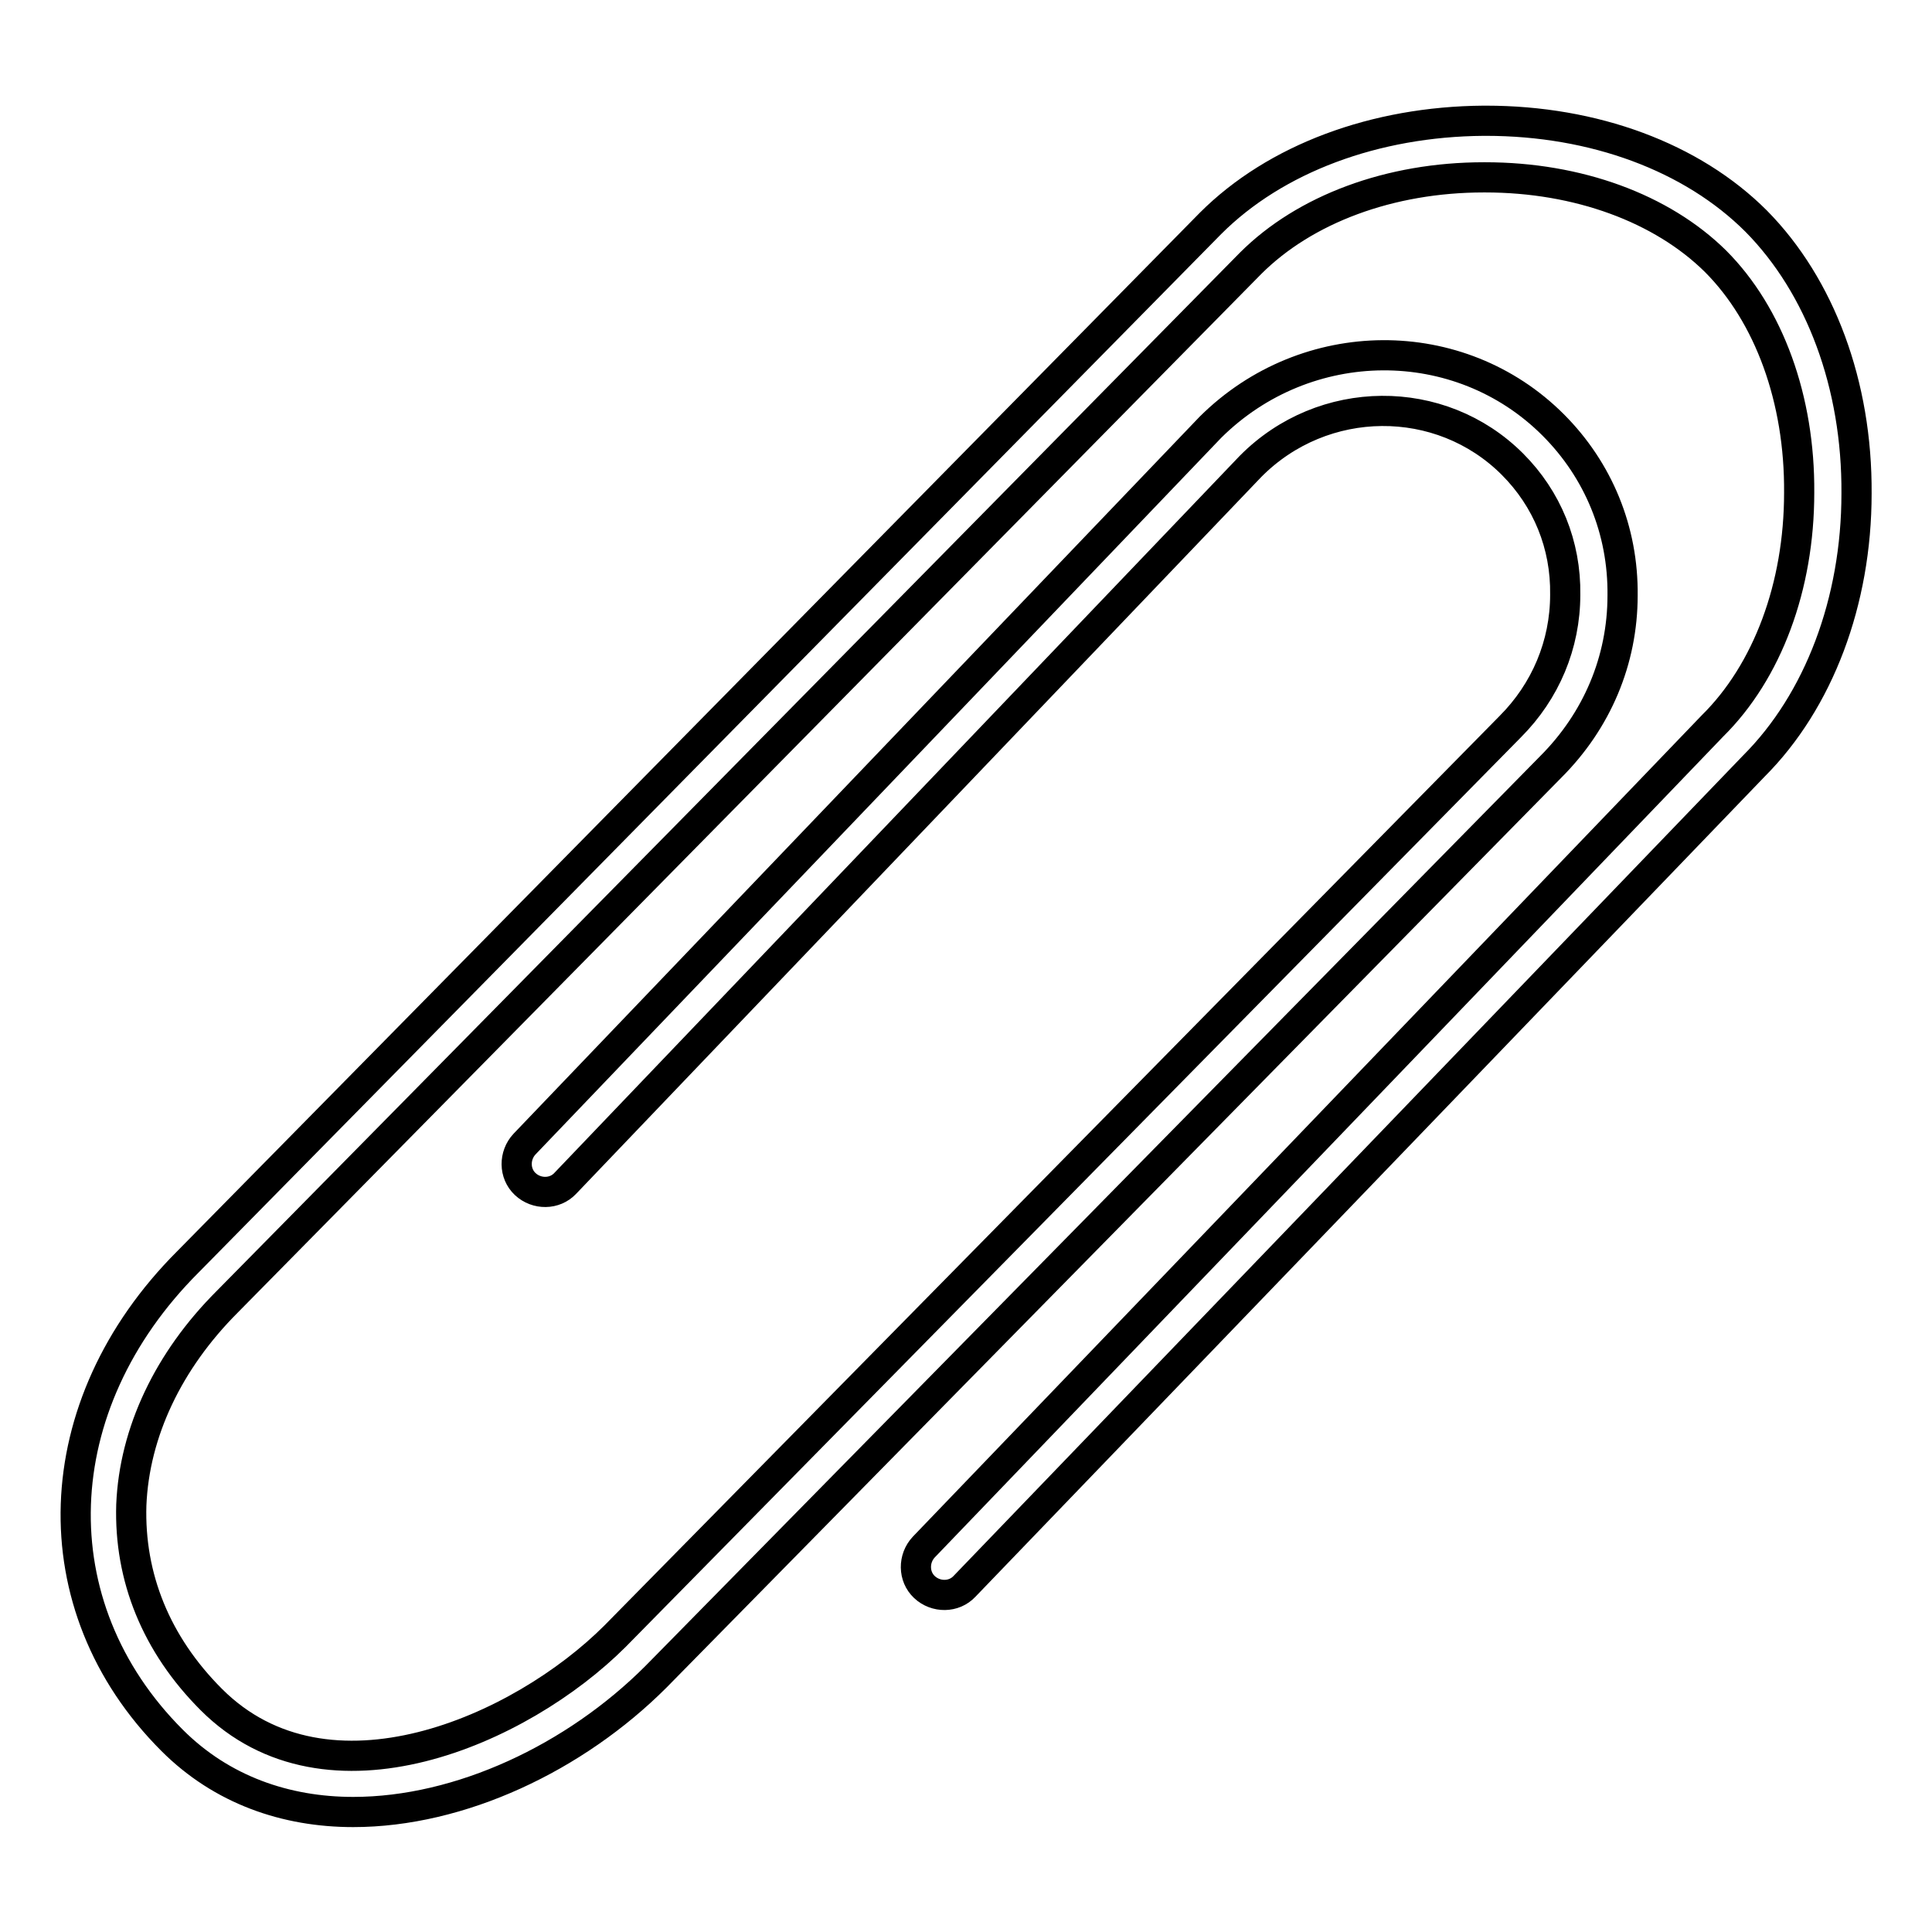 <?xml version="1.0" encoding="utf-8"?>
<!-- Svg Vector Icons : http://www.onlinewebfonts.com/icon -->
<!DOCTYPE svg PUBLIC "-//W3C//DTD SVG 1.1//EN" "http://www.w3.org/Graphics/SVG/1.1/DTD/svg11.dtd">
<svg version="1.1" xmlns="http://www.w3.org/2000/svg" xmlns:xlink="http://www.w3.org/1999/xlink" x="0px" y="0px" viewBox="0 0 256 256" enable-background="new 0 0 256 256" xml:space="preserve">
<g> <path stroke-width="4" fill-opacity="0" stroke="#000000"  d="M46.8,240.1c14.2,0,29.4-7.2,40.1-17.9l118.6-120.6c6.1-6.1,9.5-14.1,9.5-22.7c0.1-8.6-3.2-16.6-9.2-22.6 c-12.4-12.4-32.7-12.3-45.4,0.3l-90.9,95c-1.4,1.5-1.4,3.9,0.1,5.3c1.5,1.4,3.9,1.4,5.3-0.1l90.8-95c9.6-9.7,25.2-9.8,34.7-0.3 c4.6,4.6,7.1,10.7,7,17.3c0,6.6-2.6,12.8-7.3,17.5L81.5,216.8c-12.5,12.5-38.1,23.8-53.5,8.4c-7.3-7.3-10.9-16.2-10.6-25.8 c0.4-9.6,4.9-19.1,12.7-26.9L165.7,34.9c7.2-7.2,18.5-11.4,30.9-11.4c0.1,0,0.1,0,0.2,0c12.3,0,23.4,4.1,30.5,11.1 c7.1,7.1,11.2,18.3,11.1,30.7c0,12.4-4.2,23.7-11.5,30.9L122.4,205c-1.4,1.5-1.4,3.9,0.1,5.3c1.5,1.4,3.9,1.4,5.3-0.1l104.6-108.7 C241,92.9,246,79.7,246,65.4c0.1-14.4-4.8-27.5-13.3-36.1c-8.5-8.5-21.5-13.3-35.8-13.3c-0.1,0-0.2,0-0.3,0 c-14.4,0.1-27.6,5-36.2,13.6L24.9,167.2c-19,19-19.9,45.6-2.1,63.4C29.4,237.2,37.9,240.1,46.8,240.1z"/></g>
</svg>